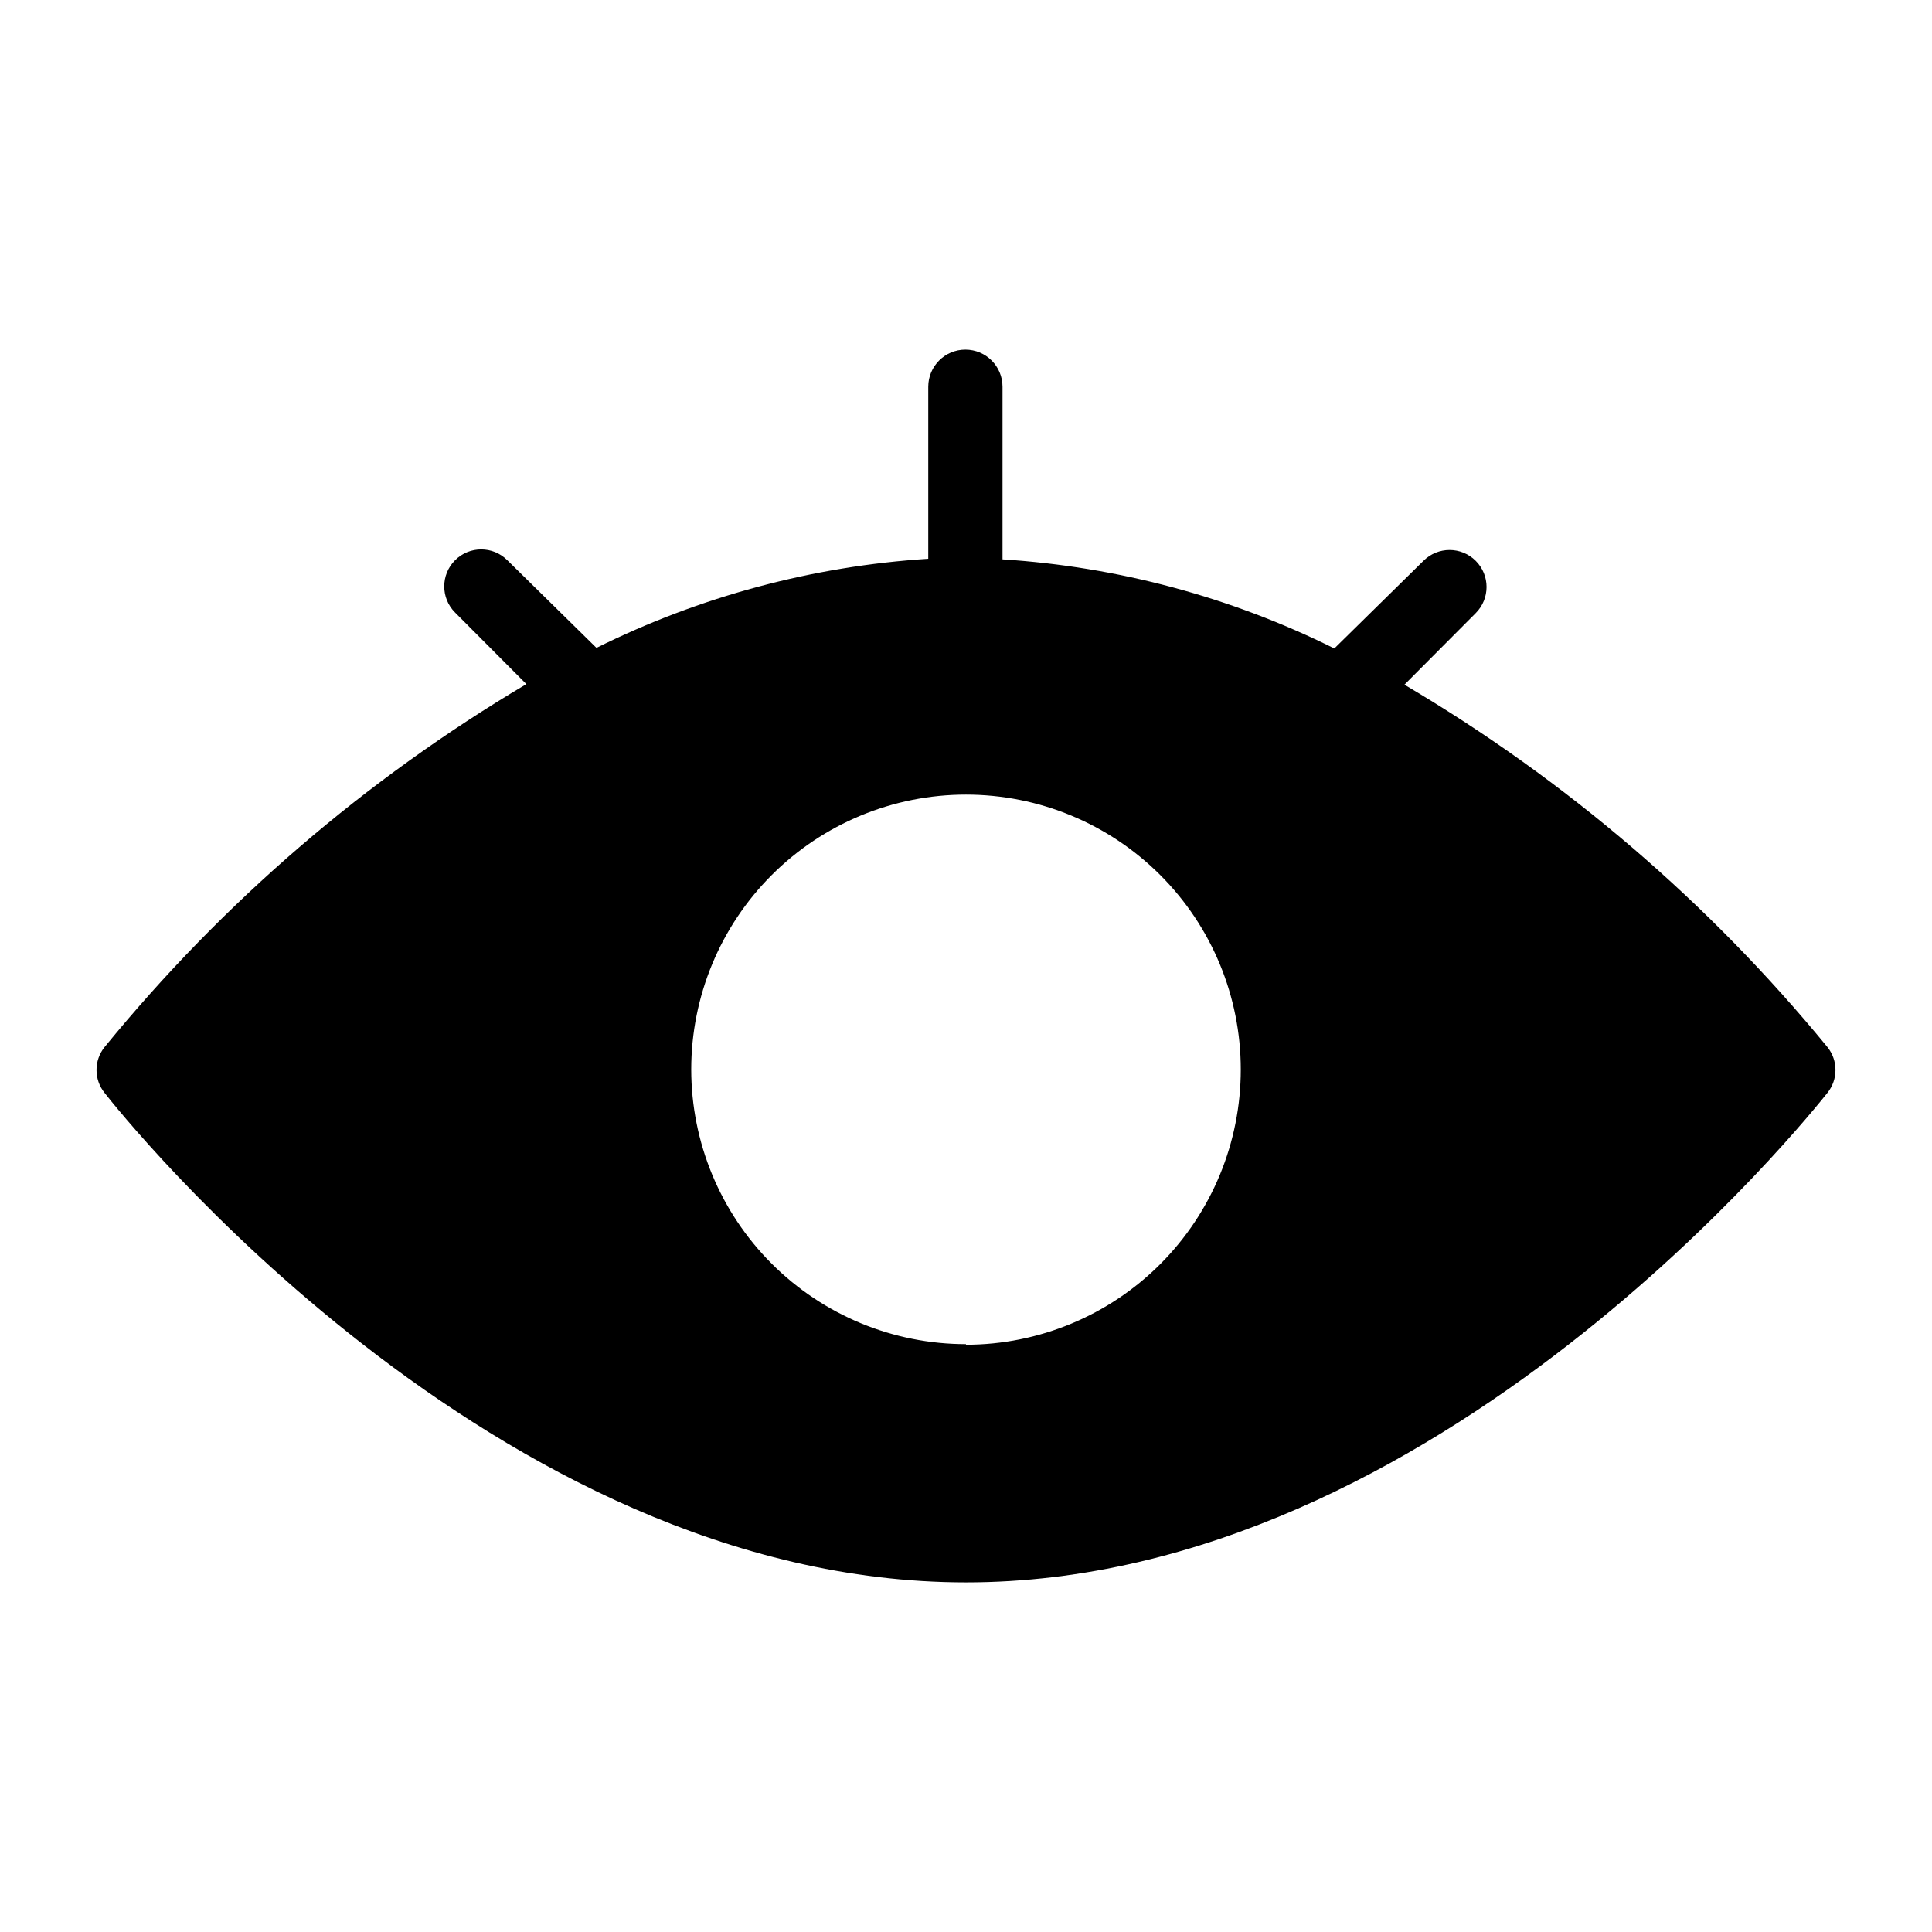 <?xml version="1.0" encoding="UTF-8"?>
<!-- Uploaded to: SVG Repo, www.svgrepo.com, Generator: SVG Repo Mixer Tools -->
<svg fill="#000000" width="800px" height="800px" version="1.1" viewBox="144 144 512 512" xmlns="http://www.w3.org/2000/svg">
 <path d="m628.29 421.49c-31.441-38.344-69.387-70.852-112.1-96.039l18.895-18.973-0.004 0.004c3.828-3.828 3.828-10.031 0-13.855-3.824-3.828-10.027-3.828-13.855 0l-23.617 23.223h0.004c-27.453-13.633-57.344-21.66-87.934-23.617v-45.738c0-5.434-4.402-9.84-9.84-9.84-5.434 0-9.84 4.406-9.84 9.84v45.582c-30.586 1.953-60.477 9.984-87.93 23.613l-23.617-23.223c-3.824-3.824-10.027-3.824-13.852 0-3.828 3.828-3.828 10.031 0 13.855l18.895 18.973h-0.004c-42.613 25.262-80.449 57.824-111.78 96.195-2.844 3.543-2.844 8.582 0 12.125 4.094 5.273 103.04 129.73 228.29 129.73 125.24 0 224.04-124.46 228.29-129.73 2.84-3.543 2.84-8.582 0-12.125zm-228.29 78.719v0.004c-19.312 0-37.836-7.672-51.492-21.328-13.652-13.656-21.324-32.176-21.324-51.488s7.672-37.836 21.324-51.488c13.656-13.656 32.18-21.328 51.492-21.328s37.832 7.672 51.488 21.328c13.656 13.652 21.328 32.176 21.328 51.488 0.02 19.332-7.641 37.883-21.297 51.566-13.656 13.684-32.188 21.387-51.52 21.406z"/>
</svg>